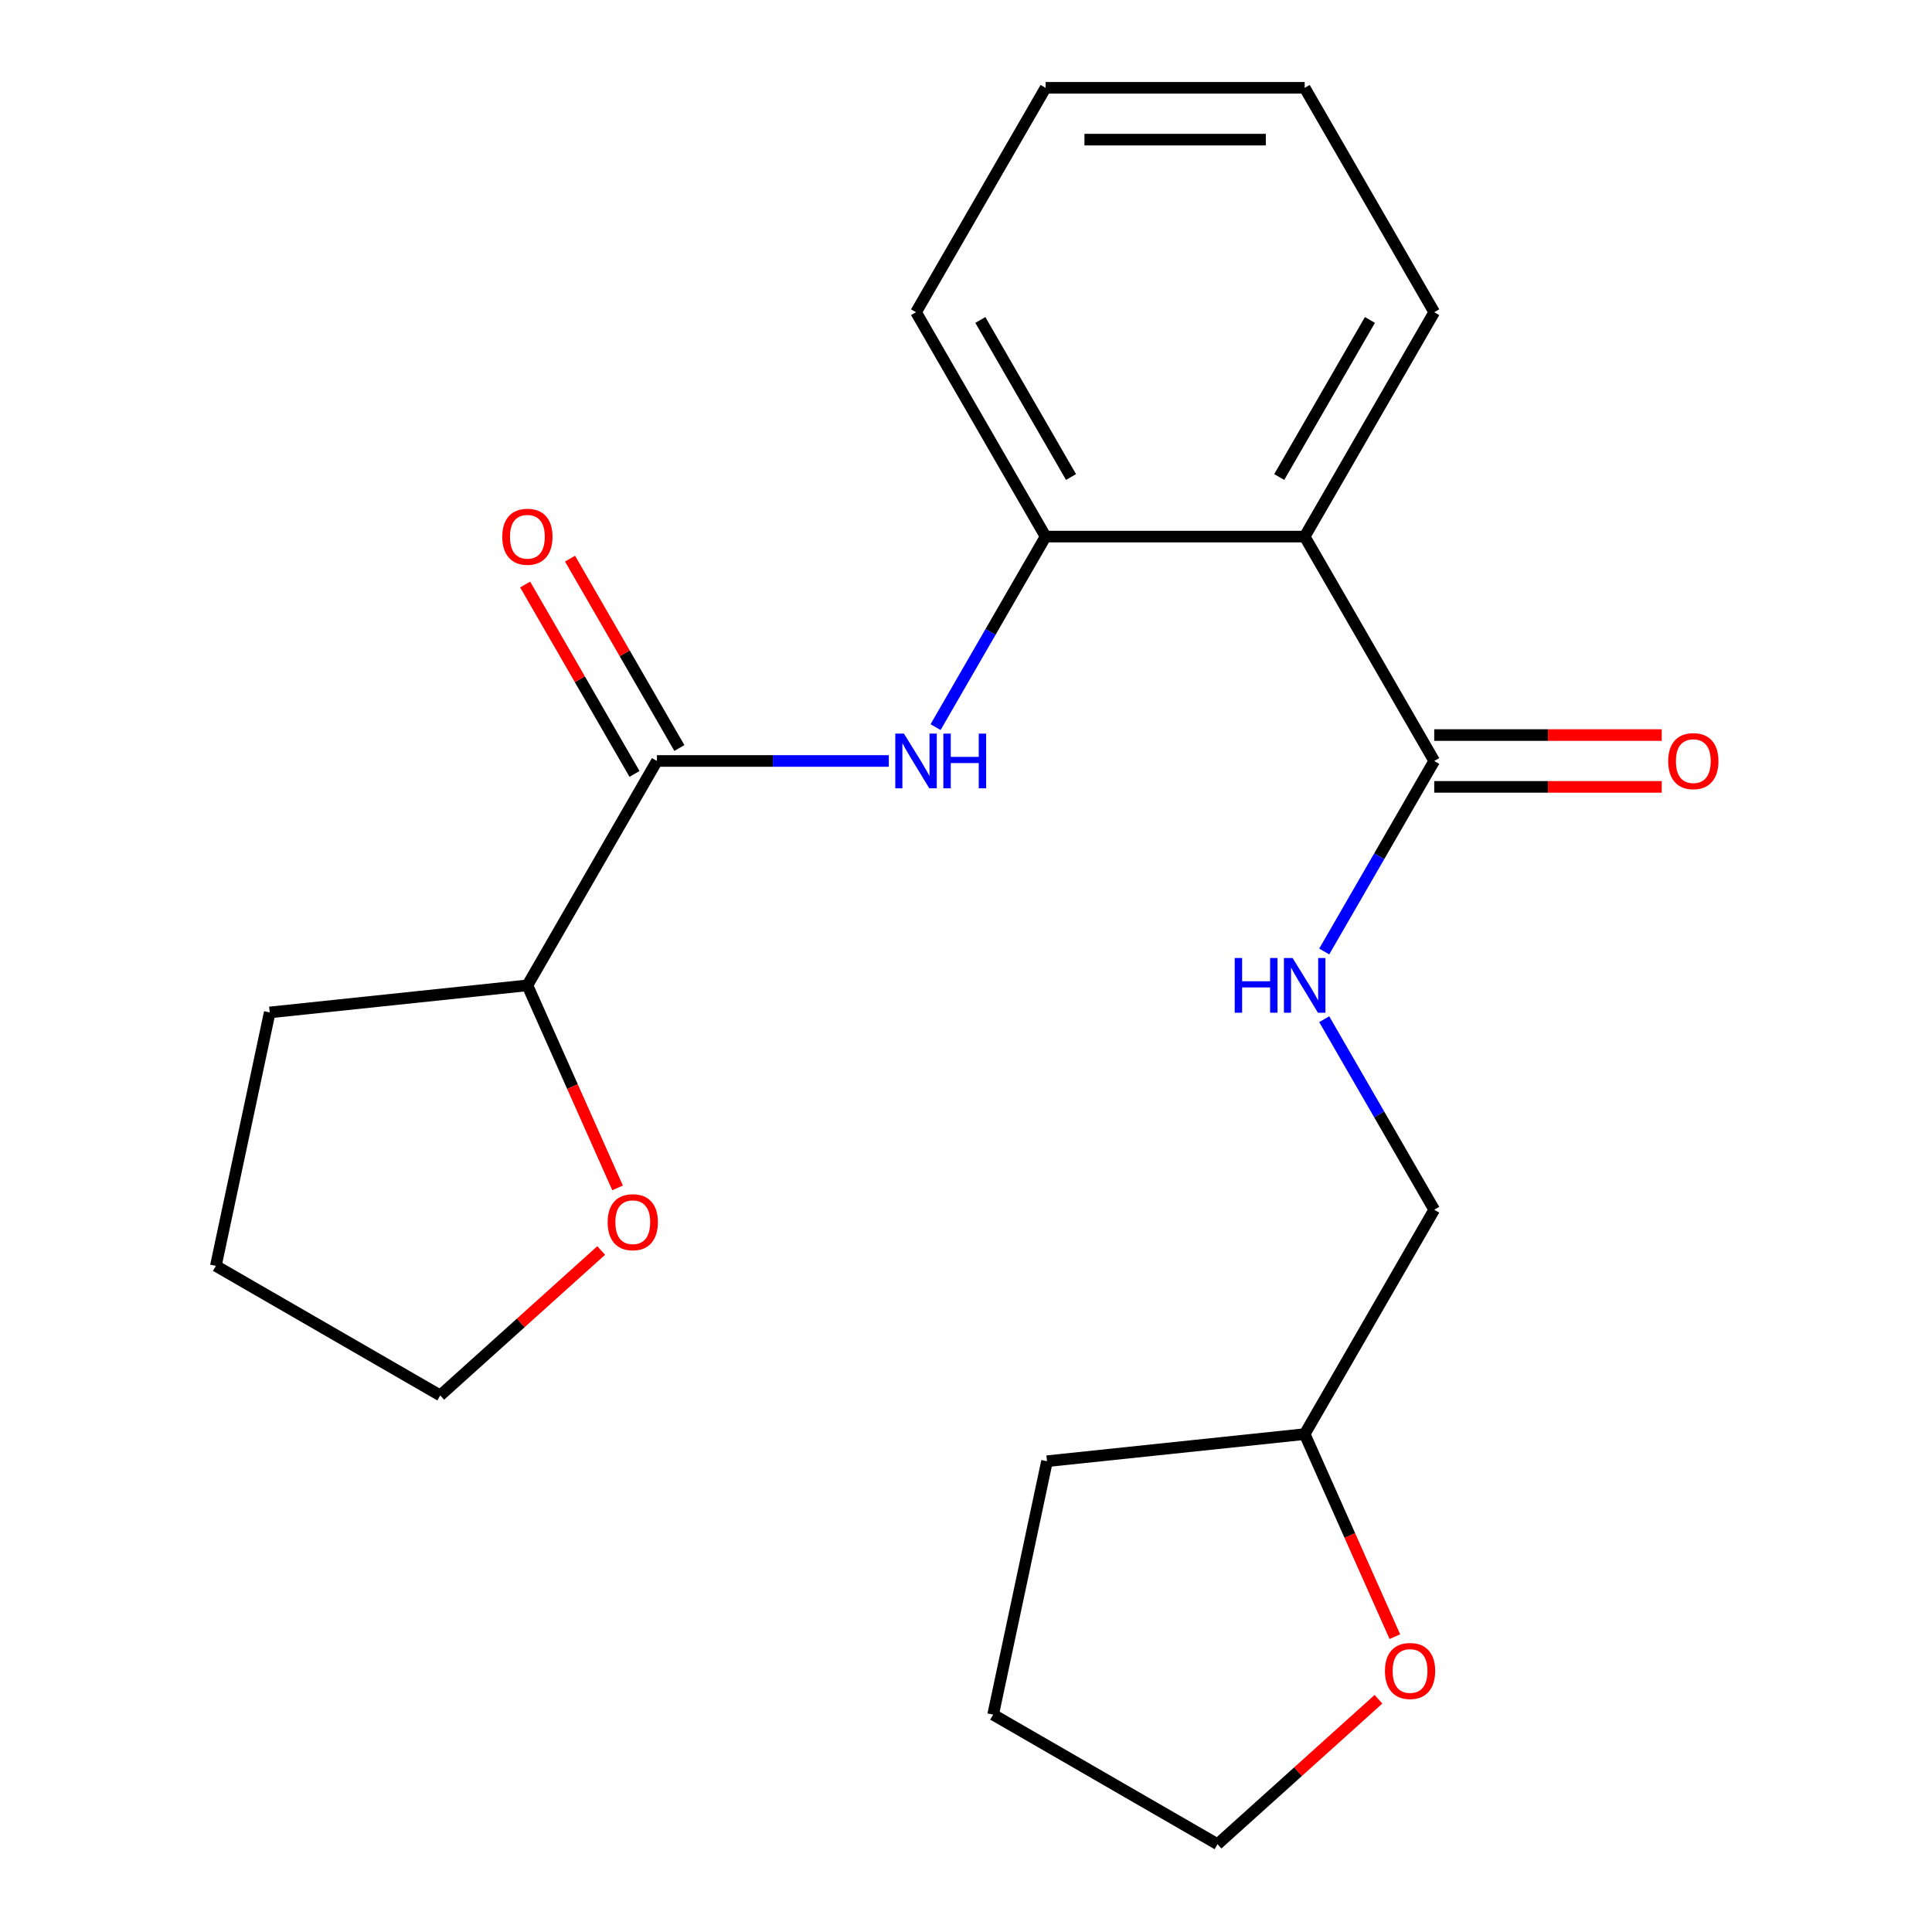 <?xml version='1.0' encoding='iso-8859-1'?>
<svg version='1.1' baseProfile='full'
              xmlns='http://www.w3.org/2000/svg'
                      xmlns:rdkit='http://www.rdkit.org/xml'
                      xmlns:xlink='http://www.w3.org/1999/xlink'
                  xml:space='preserve'
width='1000px' height='1000px' viewBox='0 0 1000 1000'>
<!-- END OF HEADER -->
<rect style='opacity:1.0;fill:#FFFFFF;stroke:none' width='1000' height='1000' x='0' y='0'> </rect>
<path class='bond-2' d='M 675.299,277.735 L 742.353,393.876' style='fill:none;fill-rule:evenodd;stroke:#000000;stroke-width:6px;stroke-linecap:butt;stroke-linejoin:miter;stroke-opacity:1' />
<path class='bond-3' d='M 675.299,277.735 L 541.192,277.735' style='fill:none;fill-rule:evenodd;stroke:#000000;stroke-width:6px;stroke-linecap:butt;stroke-linejoin:miter;stroke-opacity:1' />
<path class='bond-12' d='M 675.299,277.735 L 742.353,161.595' style='fill:none;fill-rule:evenodd;stroke:#000000;stroke-width:6px;stroke-linecap:butt;stroke-linejoin:miter;stroke-opacity:1' />
<path class='bond-12' d='M 662.129,246.904 L 709.067,165.605' style='fill:none;fill-rule:evenodd;stroke:#000000;stroke-width:6px;stroke-linecap:butt;stroke-linejoin:miter;stroke-opacity:1' />
<path class='bond-0' d='M 340.031,393.876 L 400.038,393.876' style='fill:none;fill-rule:evenodd;stroke:#000000;stroke-width:6px;stroke-linecap:butt;stroke-linejoin:miter;stroke-opacity:1' />
<path class='bond-0' d='M 400.038,393.876 L 460.045,393.876' style='fill:none;fill-rule:evenodd;stroke:#0000FF;stroke-width:6px;stroke-linecap:butt;stroke-linejoin:miter;stroke-opacity:1' />
<path class='bond-5' d='M 340.031,393.876 L 272.977,510.016' style='fill:none;fill-rule:evenodd;stroke:#000000;stroke-width:6px;stroke-linecap:butt;stroke-linejoin:miter;stroke-opacity:1' />
<path class='bond-6' d='M 351.645,387.17 L 323.346,338.157' style='fill:none;fill-rule:evenodd;stroke:#000000;stroke-width:6px;stroke-linecap:butt;stroke-linejoin:miter;stroke-opacity:1' />
<path class='bond-6' d='M 323.346,338.157 L 295.048,289.143' style='fill:none;fill-rule:evenodd;stroke:#FF0000;stroke-width:6px;stroke-linecap:butt;stroke-linejoin:miter;stroke-opacity:1' />
<path class='bond-6' d='M 328.417,400.581 L 300.118,351.567' style='fill:none;fill-rule:evenodd;stroke:#000000;stroke-width:6px;stroke-linecap:butt;stroke-linejoin:miter;stroke-opacity:1' />
<path class='bond-6' d='M 300.118,351.567 L 271.82,302.553' style='fill:none;fill-rule:evenodd;stroke:#FF0000;stroke-width:6px;stroke-linecap:butt;stroke-linejoin:miter;stroke-opacity:1' />
<path class='bond-1' d='M 484.249,376.363 L 512.72,327.049' style='fill:none;fill-rule:evenodd;stroke:#0000FF;stroke-width:6px;stroke-linecap:butt;stroke-linejoin:miter;stroke-opacity:1' />
<path class='bond-1' d='M 512.72,327.049 L 541.192,277.735' style='fill:none;fill-rule:evenodd;stroke:#000000;stroke-width:6px;stroke-linecap:butt;stroke-linejoin:miter;stroke-opacity:1' />
<path class='bond-4' d='M 742.353,393.876 L 713.881,443.19' style='fill:none;fill-rule:evenodd;stroke:#000000;stroke-width:6px;stroke-linecap:butt;stroke-linejoin:miter;stroke-opacity:1' />
<path class='bond-4' d='M 713.881,443.19 L 685.41,492.503' style='fill:none;fill-rule:evenodd;stroke:#0000FF;stroke-width:6px;stroke-linecap:butt;stroke-linejoin:miter;stroke-opacity:1' />
<path class='bond-7' d='M 742.353,407.286 L 801.23,407.286' style='fill:none;fill-rule:evenodd;stroke:#000000;stroke-width:6px;stroke-linecap:butt;stroke-linejoin:miter;stroke-opacity:1' />
<path class='bond-7' d='M 801.23,407.286 L 860.107,407.286' style='fill:none;fill-rule:evenodd;stroke:#FF0000;stroke-width:6px;stroke-linecap:butt;stroke-linejoin:miter;stroke-opacity:1' />
<path class='bond-7' d='M 742.353,380.465 L 801.23,380.465' style='fill:none;fill-rule:evenodd;stroke:#000000;stroke-width:6px;stroke-linecap:butt;stroke-linejoin:miter;stroke-opacity:1' />
<path class='bond-7' d='M 801.23,380.465 L 860.107,380.465' style='fill:none;fill-rule:evenodd;stroke:#FF0000;stroke-width:6px;stroke-linecap:butt;stroke-linejoin:miter;stroke-opacity:1' />
<path class='bond-13' d='M 541.192,277.735 L 474.138,161.595' style='fill:none;fill-rule:evenodd;stroke:#000000;stroke-width:6px;stroke-linecap:butt;stroke-linejoin:miter;stroke-opacity:1' />
<path class='bond-13' d='M 554.362,246.904 L 507.424,165.605' style='fill:none;fill-rule:evenodd;stroke:#000000;stroke-width:6px;stroke-linecap:butt;stroke-linejoin:miter;stroke-opacity:1' />
<path class='bond-10' d='M 685.41,527.529 L 713.881,576.843' style='fill:none;fill-rule:evenodd;stroke:#0000FF;stroke-width:6px;stroke-linecap:butt;stroke-linejoin:miter;stroke-opacity:1' />
<path class='bond-10' d='M 713.881,576.843 L 742.353,626.157' style='fill:none;fill-rule:evenodd;stroke:#000000;stroke-width:6px;stroke-linecap:butt;stroke-linejoin:miter;stroke-opacity:1' />
<path class='bond-8' d='M 272.977,510.016 L 296.316,562.436' style='fill:none;fill-rule:evenodd;stroke:#000000;stroke-width:6px;stroke-linecap:butt;stroke-linejoin:miter;stroke-opacity:1' />
<path class='bond-8' d='M 296.316,562.436 L 319.655,614.857' style='fill:none;fill-rule:evenodd;stroke:#FF0000;stroke-width:6px;stroke-linecap:butt;stroke-linejoin:miter;stroke-opacity:1' />
<path class='bond-16' d='M 272.977,510.016 L 139.604,524.034' style='fill:none;fill-rule:evenodd;stroke:#000000;stroke-width:6px;stroke-linecap:butt;stroke-linejoin:miter;stroke-opacity:1' />
<path class='bond-14' d='M 311.171,647.253 L 269.516,684.759' style='fill:none;fill-rule:evenodd;stroke:#FF0000;stroke-width:6px;stroke-linecap:butt;stroke-linejoin:miter;stroke-opacity:1' />
<path class='bond-14' d='M 269.516,684.759 L 227.862,722.265' style='fill:none;fill-rule:evenodd;stroke:#000000;stroke-width:6px;stroke-linecap:butt;stroke-linejoin:miter;stroke-opacity:1' />
<path class='bond-9' d='M 721.977,847.137 L 698.638,794.717' style='fill:none;fill-rule:evenodd;stroke:#FF0000;stroke-width:6px;stroke-linecap:butt;stroke-linejoin:miter;stroke-opacity:1' />
<path class='bond-9' d='M 698.638,794.717 L 675.299,742.297' style='fill:none;fill-rule:evenodd;stroke:#000000;stroke-width:6px;stroke-linecap:butt;stroke-linejoin:miter;stroke-opacity:1' />
<path class='bond-15' d='M 713.493,879.534 L 671.838,917.04' style='fill:none;fill-rule:evenodd;stroke:#FF0000;stroke-width:6px;stroke-linecap:butt;stroke-linejoin:miter;stroke-opacity:1' />
<path class='bond-15' d='M 671.838,917.04 L 630.184,954.545' style='fill:none;fill-rule:evenodd;stroke:#000000;stroke-width:6px;stroke-linecap:butt;stroke-linejoin:miter;stroke-opacity:1' />
<path class='bond-11' d='M 742.353,626.157 L 675.299,742.297' style='fill:none;fill-rule:evenodd;stroke:#000000;stroke-width:6px;stroke-linecap:butt;stroke-linejoin:miter;stroke-opacity:1' />
<path class='bond-17' d='M 675.299,742.297 L 541.926,756.315' style='fill:none;fill-rule:evenodd;stroke:#000000;stroke-width:6px;stroke-linecap:butt;stroke-linejoin:miter;stroke-opacity:1' />
<path class='bond-18' d='M 742.353,161.595 L 675.299,45.455' style='fill:none;fill-rule:evenodd;stroke:#000000;stroke-width:6px;stroke-linecap:butt;stroke-linejoin:miter;stroke-opacity:1' />
<path class='bond-22' d='M 474.138,161.595 L 541.192,45.455' style='fill:none;fill-rule:evenodd;stroke:#000000;stroke-width:6px;stroke-linecap:butt;stroke-linejoin:miter;stroke-opacity:1' />
<path class='bond-23' d='M 227.862,722.265 L 111.722,655.211' style='fill:none;fill-rule:evenodd;stroke:#000000;stroke-width:6px;stroke-linecap:butt;stroke-linejoin:miter;stroke-opacity:1' />
<path class='bond-24' d='M 630.184,954.545 L 514.044,887.492' style='fill:none;fill-rule:evenodd;stroke:#000000;stroke-width:6px;stroke-linecap:butt;stroke-linejoin:miter;stroke-opacity:1' />
<path class='bond-19' d='M 139.604,524.034 L 111.722,655.211' style='fill:none;fill-rule:evenodd;stroke:#000000;stroke-width:6px;stroke-linecap:butt;stroke-linejoin:miter;stroke-opacity:1' />
<path class='bond-21' d='M 541.926,756.315 L 514.044,887.492' style='fill:none;fill-rule:evenodd;stroke:#000000;stroke-width:6px;stroke-linecap:butt;stroke-linejoin:miter;stroke-opacity:1' />
<path class='bond-20' d='M 675.299,45.455 L 541.192,45.455' style='fill:none;fill-rule:evenodd;stroke:#000000;stroke-width:6px;stroke-linecap:butt;stroke-linejoin:miter;stroke-opacity:1' />
<path class='bond-20' d='M 655.183,72.276 L 561.308,72.276' style='fill:none;fill-rule:evenodd;stroke:#000000;stroke-width:6px;stroke-linecap:butt;stroke-linejoin:miter;stroke-opacity:1' />
<path  class='atom-2' d='M 467.878 379.716
L 477.158 394.716
Q 478.078 396.196, 479.558 398.876
Q 481.038 401.556, 481.118 401.716
L 481.118 379.716
L 484.878 379.716
L 484.878 408.036
L 480.998 408.036
L 471.038 391.636
Q 469.878 389.716, 468.638 387.516
Q 467.438 385.316, 467.078 384.636
L 467.078 408.036
L 463.398 408.036
L 463.398 379.716
L 467.878 379.716
' fill='#0000FF'/>
<path  class='atom-2' d='M 488.278 379.716
L 492.118 379.716
L 492.118 391.756
L 506.598 391.756
L 506.598 379.716
L 510.438 379.716
L 510.438 408.036
L 506.598 408.036
L 506.598 394.956
L 492.118 394.956
L 492.118 408.036
L 488.278 408.036
L 488.278 379.716
' fill='#0000FF'/>
<path  class='atom-5' d='M 639.079 495.856
L 642.919 495.856
L 642.919 507.896
L 657.399 507.896
L 657.399 495.856
L 661.239 495.856
L 661.239 524.176
L 657.399 524.176
L 657.399 511.096
L 642.919 511.096
L 642.919 524.176
L 639.079 524.176
L 639.079 495.856
' fill='#0000FF'/>
<path  class='atom-5' d='M 669.039 495.856
L 678.319 510.856
Q 679.239 512.336, 680.719 515.016
Q 682.199 517.696, 682.279 517.856
L 682.279 495.856
L 686.039 495.856
L 686.039 524.176
L 682.159 524.176
L 672.199 507.776
Q 671.039 505.856, 669.799 503.656
Q 668.599 501.456, 668.239 500.776
L 668.239 524.176
L 664.559 524.176
L 664.559 495.856
L 669.039 495.856
' fill='#0000FF'/>
<path  class='atom-7' d='M 259.977 277.815
Q 259.977 271.015, 263.337 267.215
Q 266.697 263.415, 272.977 263.415
Q 279.257 263.415, 282.617 267.215
Q 285.977 271.015, 285.977 277.815
Q 285.977 284.695, 282.577 288.615
Q 279.177 292.495, 272.977 292.495
Q 266.737 292.495, 263.337 288.615
Q 259.977 284.735, 259.977 277.815
M 272.977 289.295
Q 277.297 289.295, 279.617 286.415
Q 281.977 283.495, 281.977 277.815
Q 281.977 272.255, 279.617 269.455
Q 277.297 266.615, 272.977 266.615
Q 268.657 266.615, 266.297 269.415
Q 263.977 272.215, 263.977 277.815
Q 263.977 283.535, 266.297 286.415
Q 268.657 289.295, 272.977 289.295
' fill='#FF0000'/>
<path  class='atom-8' d='M 863.46 393.956
Q 863.46 387.156, 866.82 383.356
Q 870.18 379.556, 876.46 379.556
Q 882.74 379.556, 886.1 383.356
Q 889.46 387.156, 889.46 393.956
Q 889.46 400.836, 886.06 404.756
Q 882.66 408.636, 876.46 408.636
Q 870.22 408.636, 866.82 404.756
Q 863.46 400.876, 863.46 393.956
M 876.46 405.436
Q 880.78 405.436, 883.1 402.556
Q 885.46 399.636, 885.46 393.956
Q 885.46 388.396, 883.1 385.596
Q 880.78 382.756, 876.46 382.756
Q 872.14 382.756, 869.78 385.556
Q 867.46 388.356, 867.46 393.956
Q 867.46 399.676, 869.78 402.556
Q 872.14 405.436, 876.46 405.436
' fill='#FF0000'/>
<path  class='atom-9' d='M 314.523 632.609
Q 314.523 625.809, 317.883 622.009
Q 321.243 618.209, 327.523 618.209
Q 333.803 618.209, 337.163 622.009
Q 340.523 625.809, 340.523 632.609
Q 340.523 639.489, 337.123 643.409
Q 333.723 647.289, 327.523 647.289
Q 321.283 647.289, 317.883 643.409
Q 314.523 639.529, 314.523 632.609
M 327.523 644.089
Q 331.843 644.089, 334.163 641.209
Q 336.523 638.289, 336.523 632.609
Q 336.523 627.049, 334.163 624.249
Q 331.843 621.409, 327.523 621.409
Q 323.203 621.409, 320.843 624.209
Q 318.523 627.009, 318.523 632.609
Q 318.523 638.329, 320.843 641.209
Q 323.203 644.089, 327.523 644.089
' fill='#FF0000'/>
<path  class='atom-10' d='M 716.845 864.89
Q 716.845 858.09, 720.205 854.29
Q 723.565 850.49, 729.845 850.49
Q 736.125 850.49, 739.485 854.29
Q 742.845 858.09, 742.845 864.89
Q 742.845 871.77, 739.445 875.69
Q 736.045 879.57, 729.845 879.57
Q 723.605 879.57, 720.205 875.69
Q 716.845 871.81, 716.845 864.89
M 729.845 876.37
Q 734.165 876.37, 736.485 873.49
Q 738.845 870.57, 738.845 864.89
Q 738.845 859.33, 736.485 856.53
Q 734.165 853.69, 729.845 853.69
Q 725.525 853.69, 723.165 856.49
Q 720.845 859.29, 720.845 864.89
Q 720.845 870.61, 723.165 873.49
Q 725.525 876.37, 729.845 876.37
' fill='#FF0000'/>
</svg>
